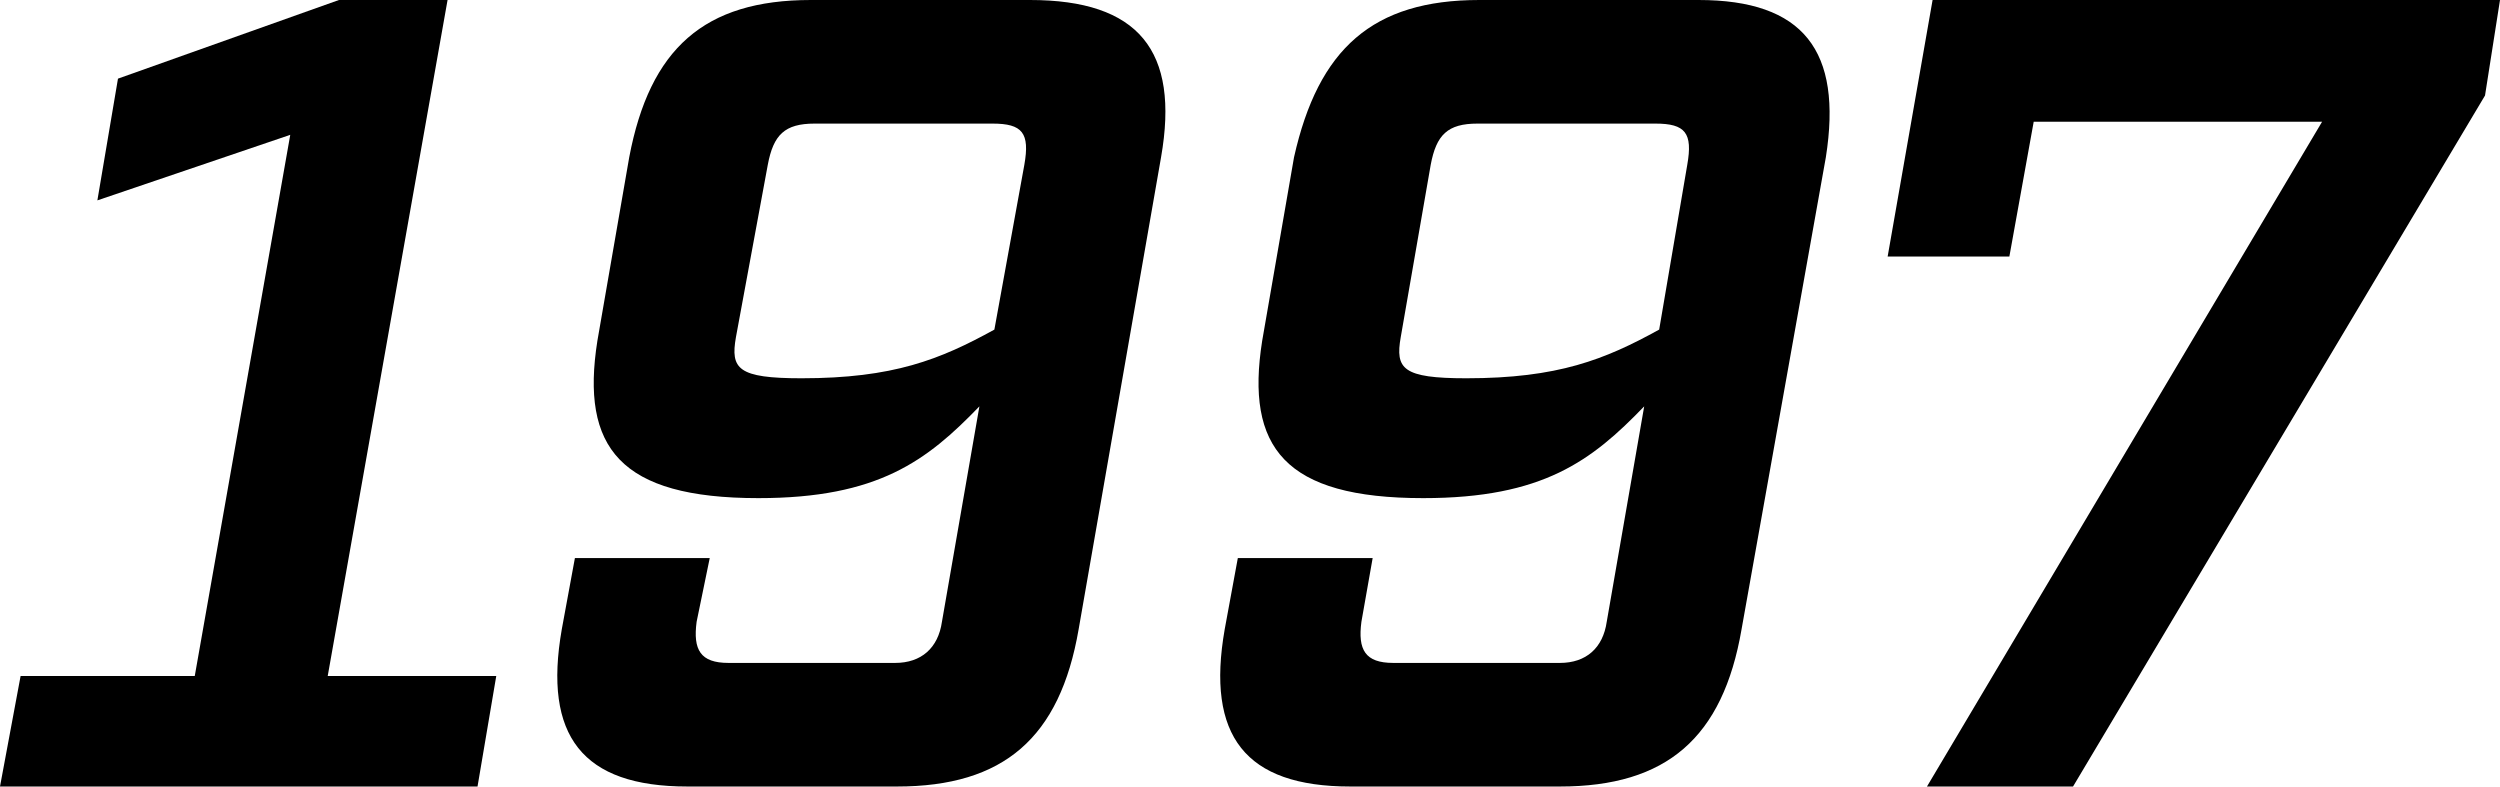 <?xml version="1.0" encoding="utf-8"?>
<!-- Generator: Adobe Illustrator 28.1.0, SVG Export Plug-In . SVG Version: 6.00 Build 0)  -->
<svg version="1.1" id="レイヤー_1" xmlns="http://www.w3.org/2000/svg" xmlns:xlink="http://www.w3.org/1999/xlink" x="0px"
	 y="0px" width="133.5px" height="42px" viewBox="0 0 133.5 42" style="enable-background:new 0 0 133.5 42;" xml:space="preserve">
<g>
	<g>
		<path d="M25.5,42H0l1.1-5.9h9.3l5.1-28.9L5.2,10.7l1.1-6.5L18.1,0h5.8l-6.4,36.1h9L25.5,42z"/>
		<path d="M37.2,33.2c-0.2,1.5,0.2,2.2,1.7,2.2h8.9c1.4,0,2.3-0.8,2.5-2.2l2-11.5c-2.8,2.9-5.4,4.9-11.8,4.9c-7.4,0-9.5-2.7-8.6-8.4
			l1.7-9.8c1.1-5.8,4-8.4,9.7-8.4h11.7C60.8,0,63,2.7,62,8.4l-4.4,25.2c-1,5.8-4,8.4-9.7,8.4H36.7c-5.6,0-7.7-2.7-6.7-8.4l0.7-3.8
			h7.2L37.2,33.2z M54.7,8.8c0.3-1.7-0.1-2.2-1.7-2.2h-9.5c-1.6,0-2.2,0.6-2.5,2.2L39.3,18c-0.3,1.7,0.1,2.2,3.5,2.2
			c4.9,0,7.4-1,10.3-2.6L54.7,8.8z"/>
		<path d="M72.7,33.2c-0.2,1.5,0.2,2.2,1.7,2.2h8.9c1.4,0,2.3-0.8,2.5-2.2l2-11.5c-2.8,2.9-5.4,4.9-11.8,4.9c-7.4,0-9.5-2.7-8.6-8.4
			l1.7-9.8C70.4,2.6,73.3,0,79,0h11.7c5.6,0,7.7,2.7,6.8,8.4L93,33.6c-1,5.8-4,8.4-9.7,8.4H72.1c-5.6,0-7.7-2.7-6.7-8.4l0.7-3.8h7.2
			L72.7,33.2z M90.1,8.8c0.3-1.7-0.1-2.2-1.7-2.2h-9.5c-1.6,0-2.2,0.6-2.5,2.2L74.8,18c-0.3,1.7,0.1,2.2,3.5,2.2
			c4.9,0,7.4-1,10.3-2.6L90.1,8.8z"/>
		<path d="M132.7,5.1l-22,36.9h-7.8L124,6.5h-15.4l-1.3,7.2h-6.5L103.2,0h30.3L132.7,5.1z"/>
	</g>
</g>
</svg>
